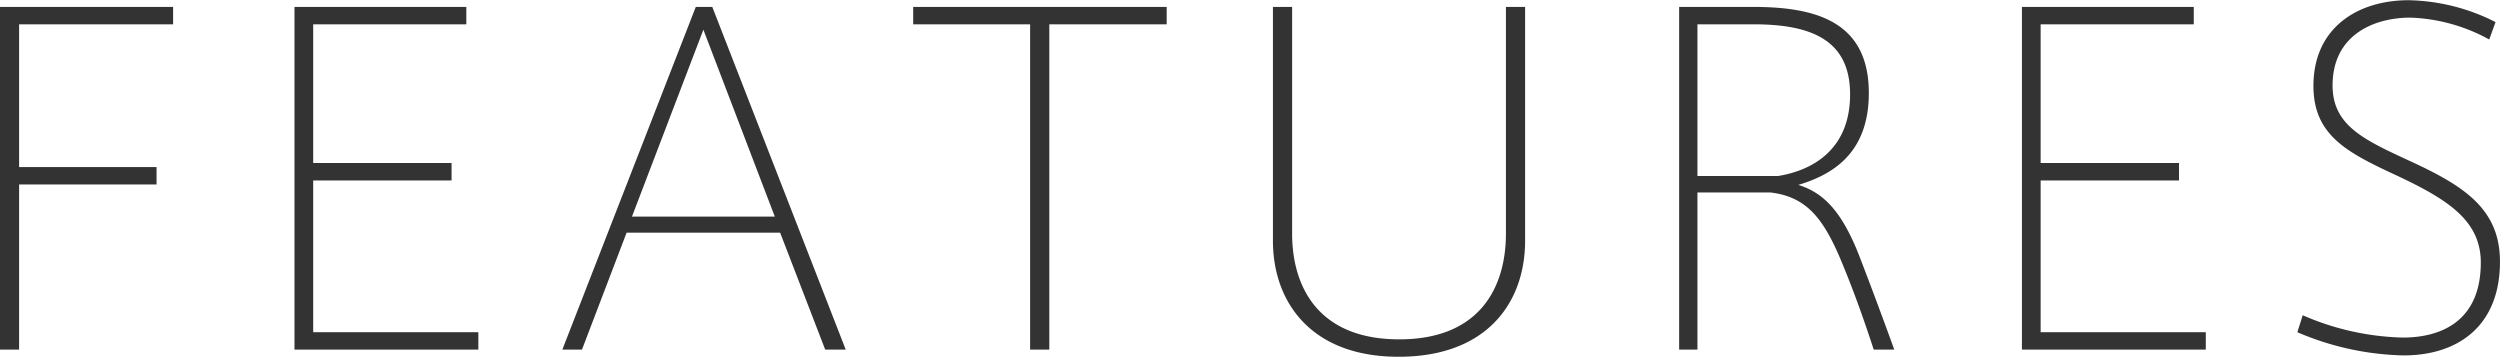 <svg xmlns="http://www.w3.org/2000/svg" width="224.031" height="31.97" viewBox="0 0 224.031 31.97">
  <defs>
    <style>
      .cls-1 {
        fill: #333;
        fill-rule: evenodd;
      }
    </style>
  </defs>
  <path id="FEATURES" class="cls-1" d="M573.15,1920.17v-14.8h12.318v-1.56H573.15v-12.79h13.8v-1.56H571.43v30.71h1.72Zm26.36-29.15h13.717v-1.56h-15.4v30.71h16.477v-1.56h-14.8v-13.6h12.4v-1.56h-12.4v-12.43Zm22.321,29.15h1.759l4-10.48h13.757l4.04,10.48h1.839l-11.958-30.71h-1.479Zm6.239-11.92,6.4-16.75,6.4,16.75h-12.8Zm37.4,11.92v-29.15h10.518v-1.56H653.271v1.56h10.478v29.15h1.72Zm31.319,0.64c7.879,0,11.318-4.84,11.318-10.4v-20.95h-1.719v20.31c0,4.8-2.32,9.48-9.559,9.48s-9.6-4.68-9.6-9.48v-20.31h-1.72v20.95c0,5.56,3.479,10.4,11.238,10.4h0.04Zm42.559-.64h1.84c-0.88-2.44-2.04-5.56-3.12-8.36-1.6-4.12-3.279-5.72-5.479-6.4,2.92-.88,6.319-2.72,6.319-8.23,0-6.4-4.719-7.72-10.358-7.72H721.91v30.71h1.64v-14.08h6.559c3.319,0.4,4.839,2.44,6.519,6.6C737.747,1915.41,738.627,1917.97,739.347,1920.17Zm-8.559-15.56H723.55v-13.59h5.079c5.359,0,8.6,1.56,8.6,6.28C737.227,1902.33,733.748,1904.13,730.788,1904.61Zm23.522-13.59h13.717v-1.56h-15.4v30.71h16.477v-1.56h-14.8v-13.6h12.4v-1.56h-12.4v-12.43Zm40.758-.2a17.848,17.848,0,0,0-7.8-1.96c-4.519,0-8.519,2.44-8.519,7.68,0,4.52,3.16,6.03,7.639,8.11,4.479,2.12,7.359,4,7.359,7.72,0,5.2-3.48,6.72-7,6.72a23.765,23.765,0,0,1-8.959-2l-0.48,1.52a25.415,25.415,0,0,0,9.519,2.08c4.839,0,8.638-2.6,8.638-8.4,0-4.8-3.319-6.84-8.2-9.08-4.04-1.87-6.8-3.15-6.8-6.71,0-4.6,3.8-6.08,6.959-6.08a15.682,15.682,0,0,1,7.079,1.96Z" transform="translate(-571.438 -1888.84)"/>
</svg>
